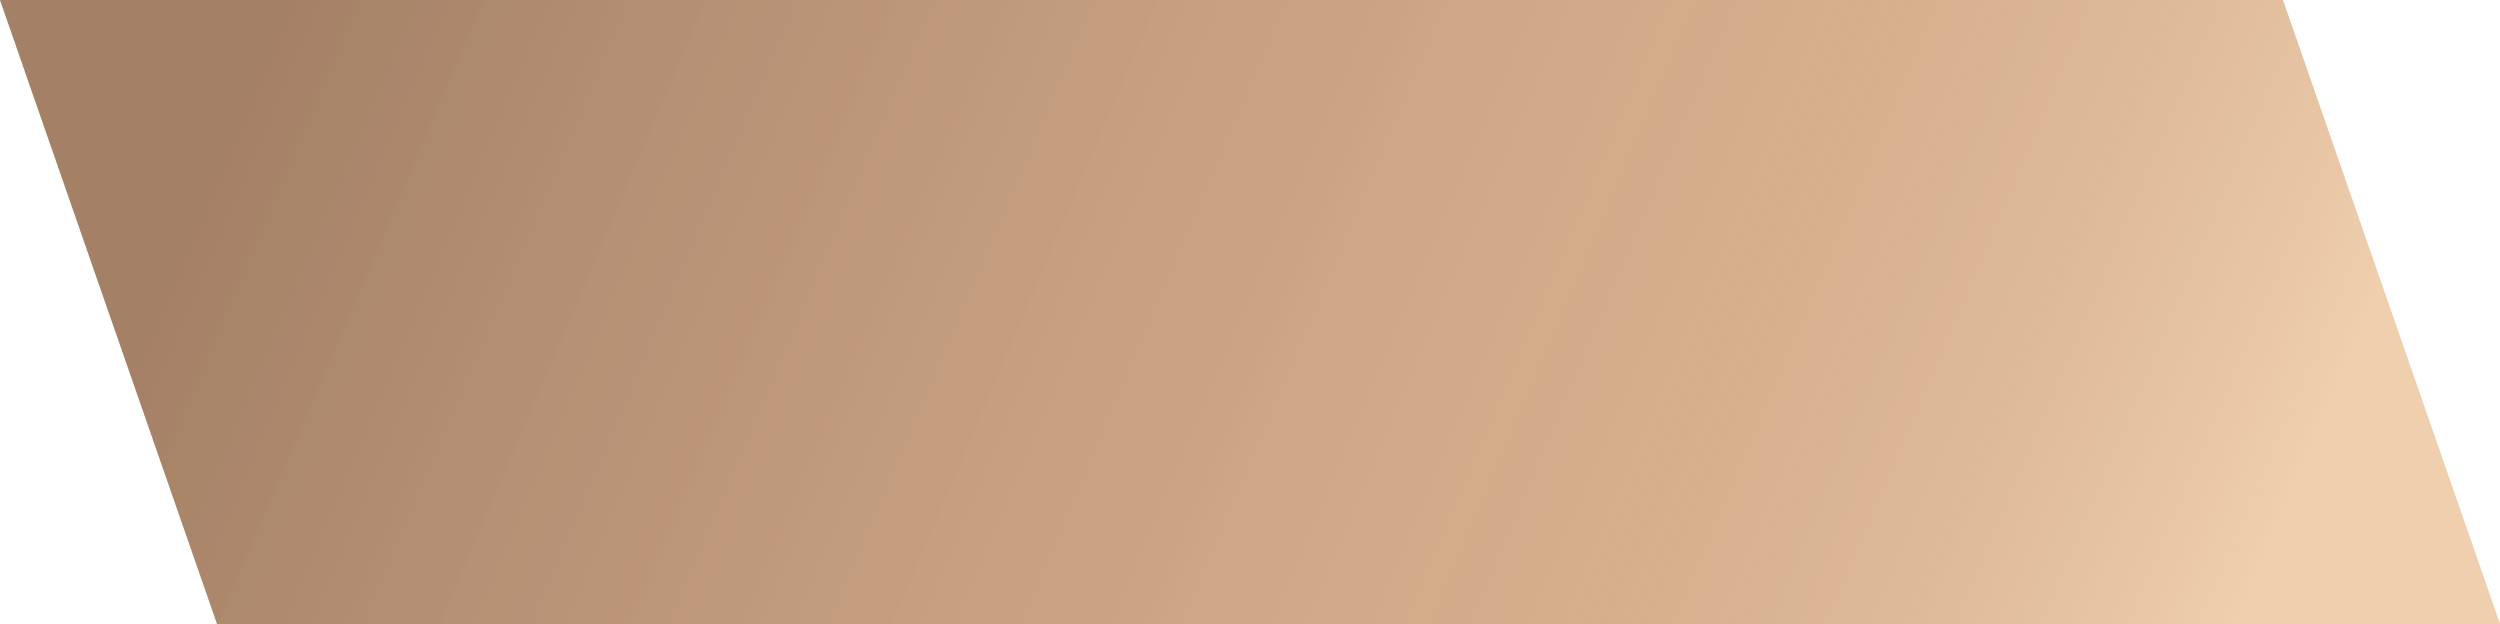 <?xml version="1.0" encoding="UTF-8"?> <svg xmlns="http://www.w3.org/2000/svg" width="705" height="176" viewBox="0 0 705 176" fill="none"> <path d="M0 0H643.781L705 176H61.218L0 0Z" fill="#E4BA8F"></path> <path d="M0 0H643.781L705 176H61.218L0 0Z" fill="url(#paint0_linear_62_234)" fill-opacity="0.4"></path> <defs> <linearGradient id="paint0_linear_62_234" x1="67.143" y1="23.61" x2="598.843" y2="250.392" gradientUnits="userSpaceOnUse"> <stop stop-color="#442828"></stop> <stop offset="0.696" stop-color="#A28181" stop-opacity="0.526"></stop> <stop offset="1" stop-color="#FFEDDA"></stop> </linearGradient> </defs> </svg> 